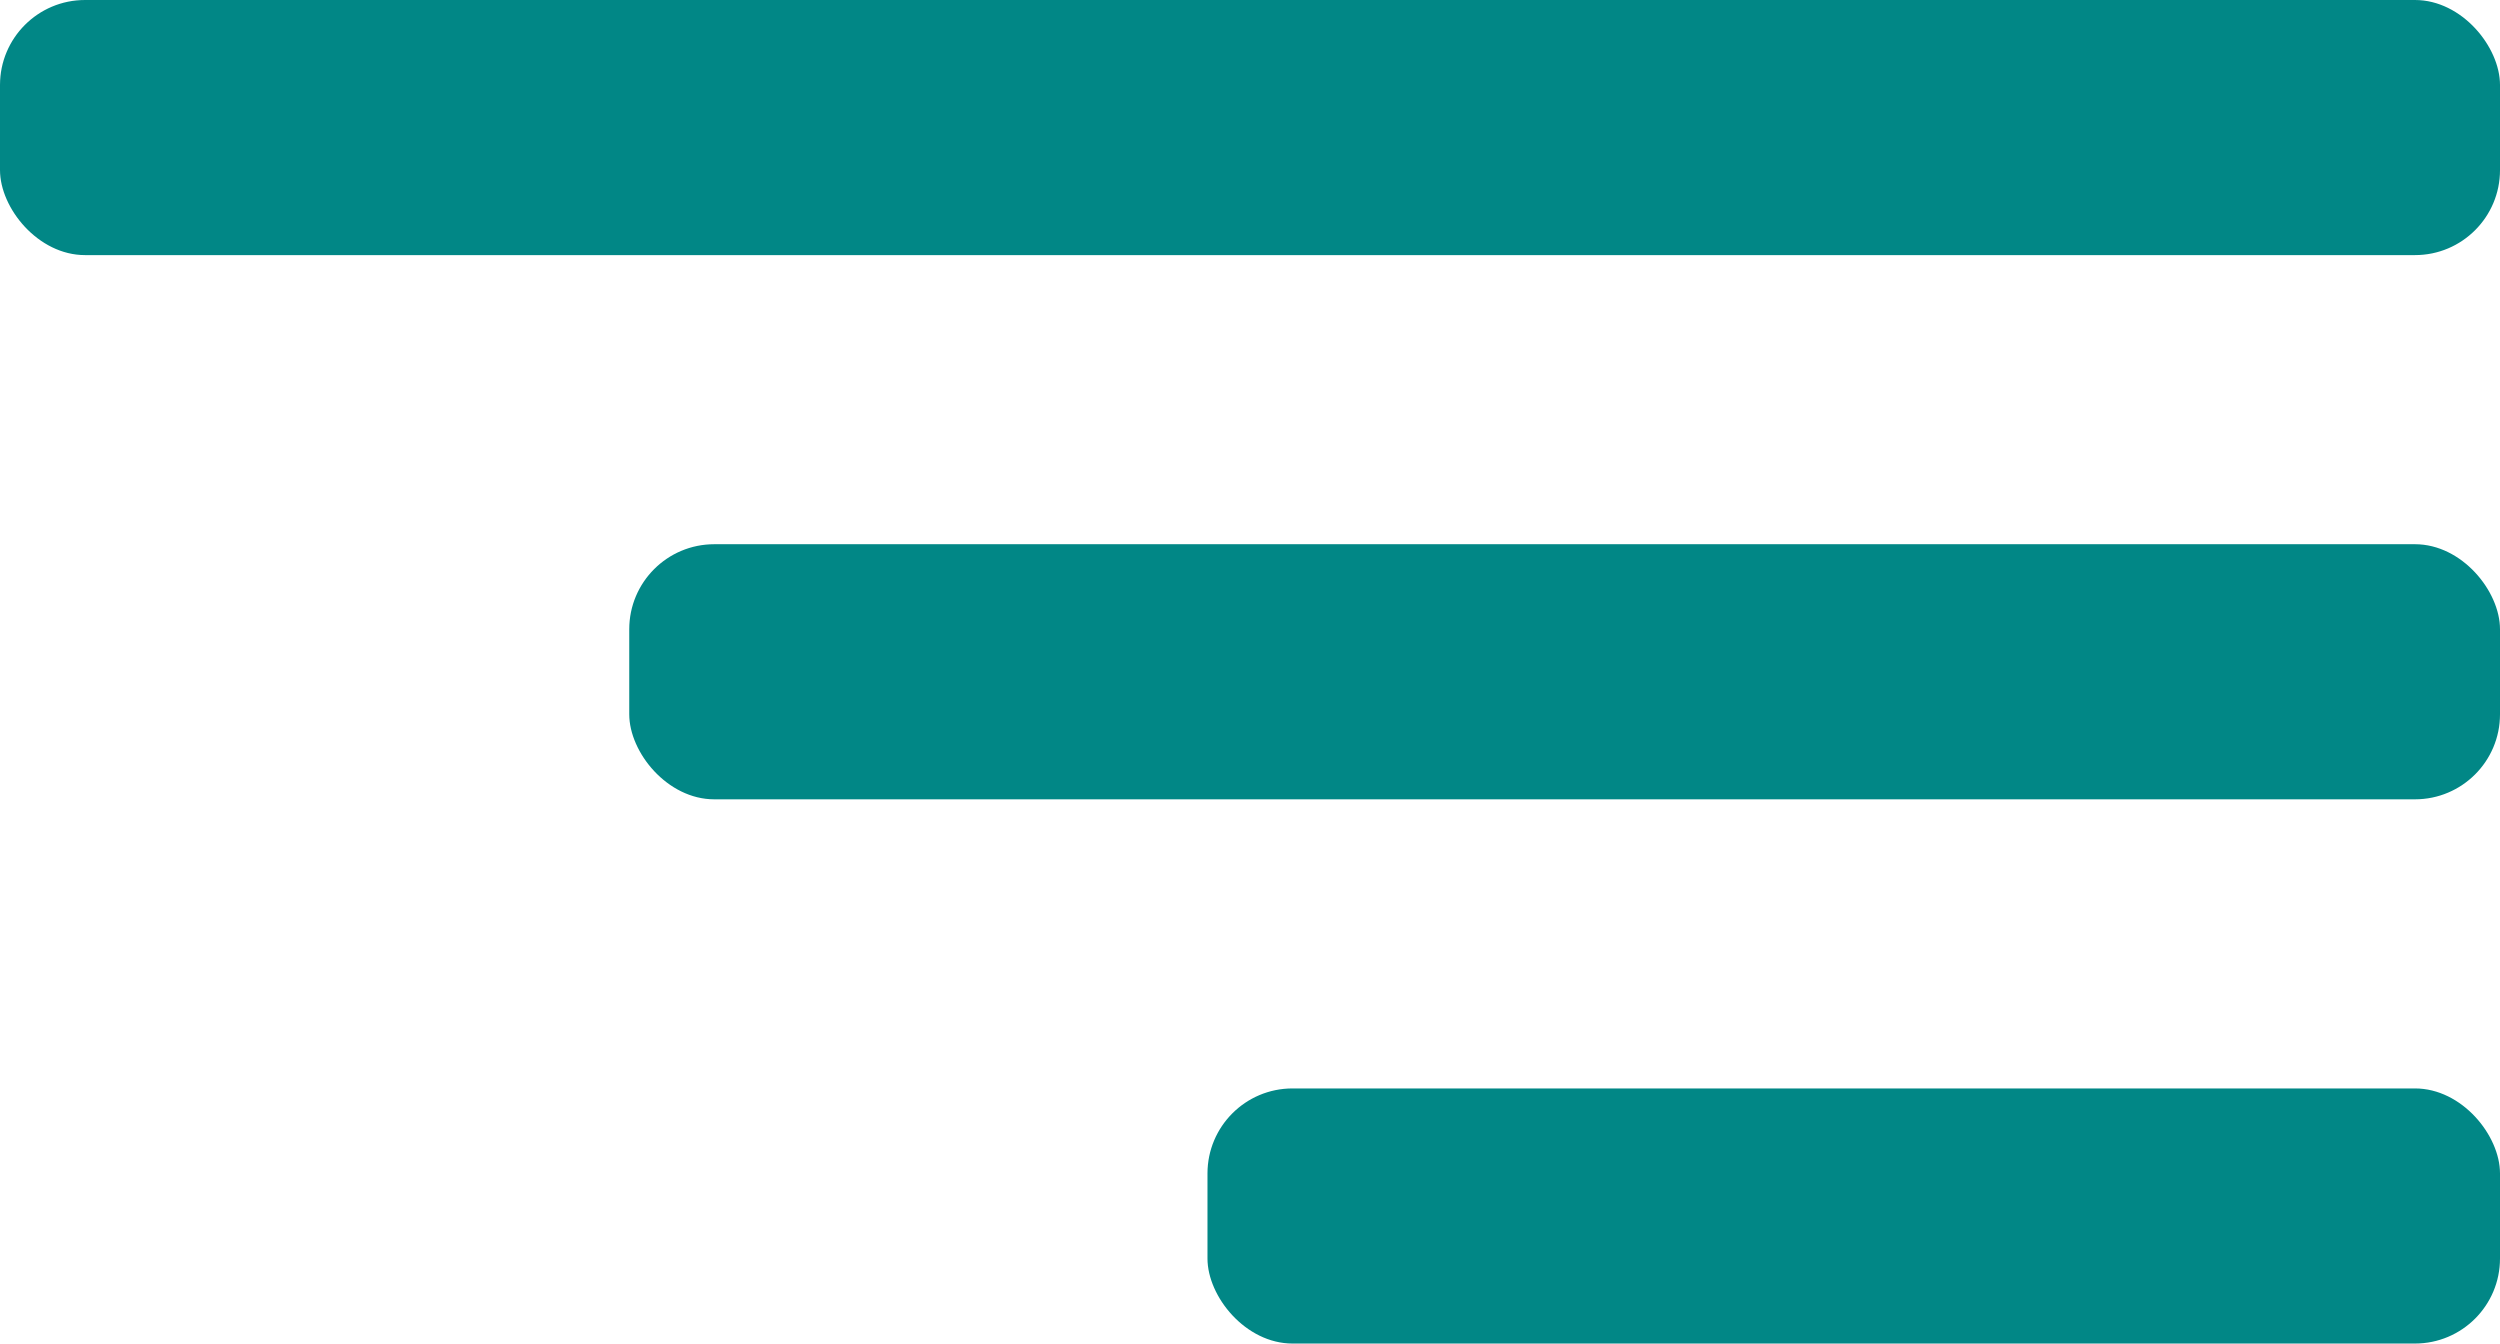 <?xml version="1.0" encoding="UTF-8"?> <svg xmlns="http://www.w3.org/2000/svg" width="147" height="79" viewBox="0 0 147 79" fill="none"> <rect width="147" height="15" rx="5" fill="#018786"></rect> <rect x="37" y="32" width="110" height="15" rx="5" fill="#018786"></rect> <rect x="71" y="64" width="76" height="15" rx="5" fill="#018786"></rect> </svg> 